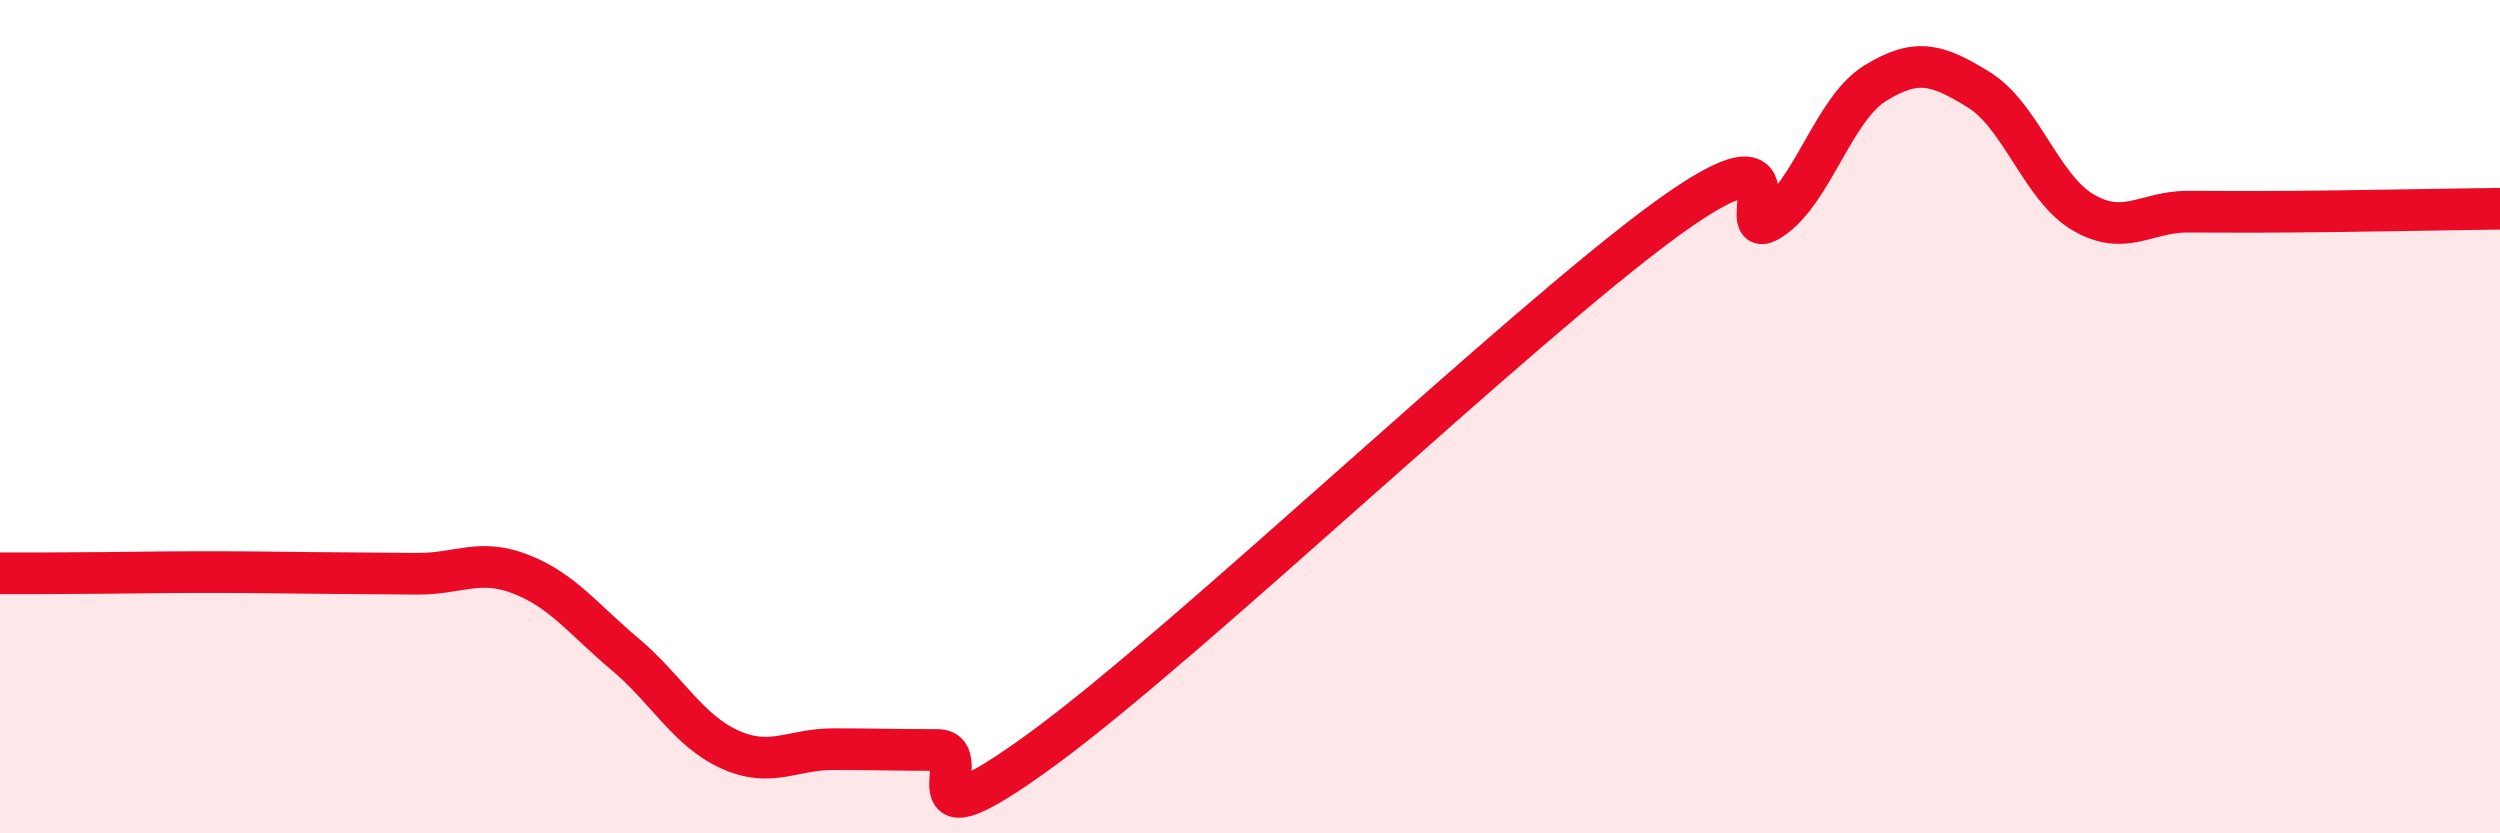 
    <svg width="60" height="20" viewBox="0 0 60 20" xmlns="http://www.w3.org/2000/svg">
      <path
        d="M 0,13.76 C 0.5,13.76 1.5,13.76 2.5,13.75 C 3.5,13.74 4,13.73 5,13.73 C 6,13.73 6.5,13.74 7.5,13.75 C 8.5,13.76 9,13.76 10,13.77 C 11,13.78 11.5,13.39 12.5,13.78 C 13.5,14.17 14,14.86 15,15.7 C 16,16.54 16.5,17.52 17.5,17.98 C 18.5,18.44 19,17.98 20,17.98 C 21,17.98 21.5,18 22.5,18 C 23.5,18 21.5,20.54 25,17.99 C 28.5,15.44 36.5,7.79 40,5.25 C 43.5,2.71 41.5,5.92 42.5,5.27 C 43.5,4.62 44,2.62 45,2 C 46,1.38 46.5,1.54 47.5,2.16 C 48.5,2.78 49,4.52 50,5.1 C 51,5.68 51.5,5.08 52.5,5.08 C 53.5,5.08 53.5,5.09 55,5.08 C 56.5,5.07 59,5.02 60,5.01L60 20L0 20Z"
        fill="#EB0A25"
        opacity="0.1"
        stroke-linecap="round"
        stroke-linejoin="round"
      />
      <path
        d="M 0,13.76 C 0.5,13.76 1.5,13.76 2.5,13.75 C 3.5,13.74 4,13.73 5,13.73 C 6,13.73 6.5,13.74 7.5,13.75 C 8.5,13.76 9,13.76 10,13.77 C 11,13.78 11.5,13.39 12.5,13.78 C 13.5,14.17 14,14.86 15,15.7 C 16,16.54 16.5,17.52 17.5,17.98 C 18.5,18.44 19,17.98 20,17.98 C 21,17.98 21.5,18 22.5,18 C 23.5,18 21.5,20.54 25,17.99 C 28.5,15.44 36.5,7.79 40,5.25 C 43.5,2.71 41.5,5.92 42.5,5.27 C 43.5,4.62 44,2.62 45,2 C 46,1.38 46.5,1.54 47.5,2.16 C 48.5,2.78 49,4.52 50,5.1 C 51,5.68 51.5,5.08 52.5,5.08 C 53.5,5.08 53.5,5.09 55,5.08 C 56.5,5.07 59,5.02 60,5.01"
        stroke="#EB0A25"
        stroke-width="1"
        fill="none"
        stroke-linecap="round"
        stroke-linejoin="round"
      />
    </svg>
  